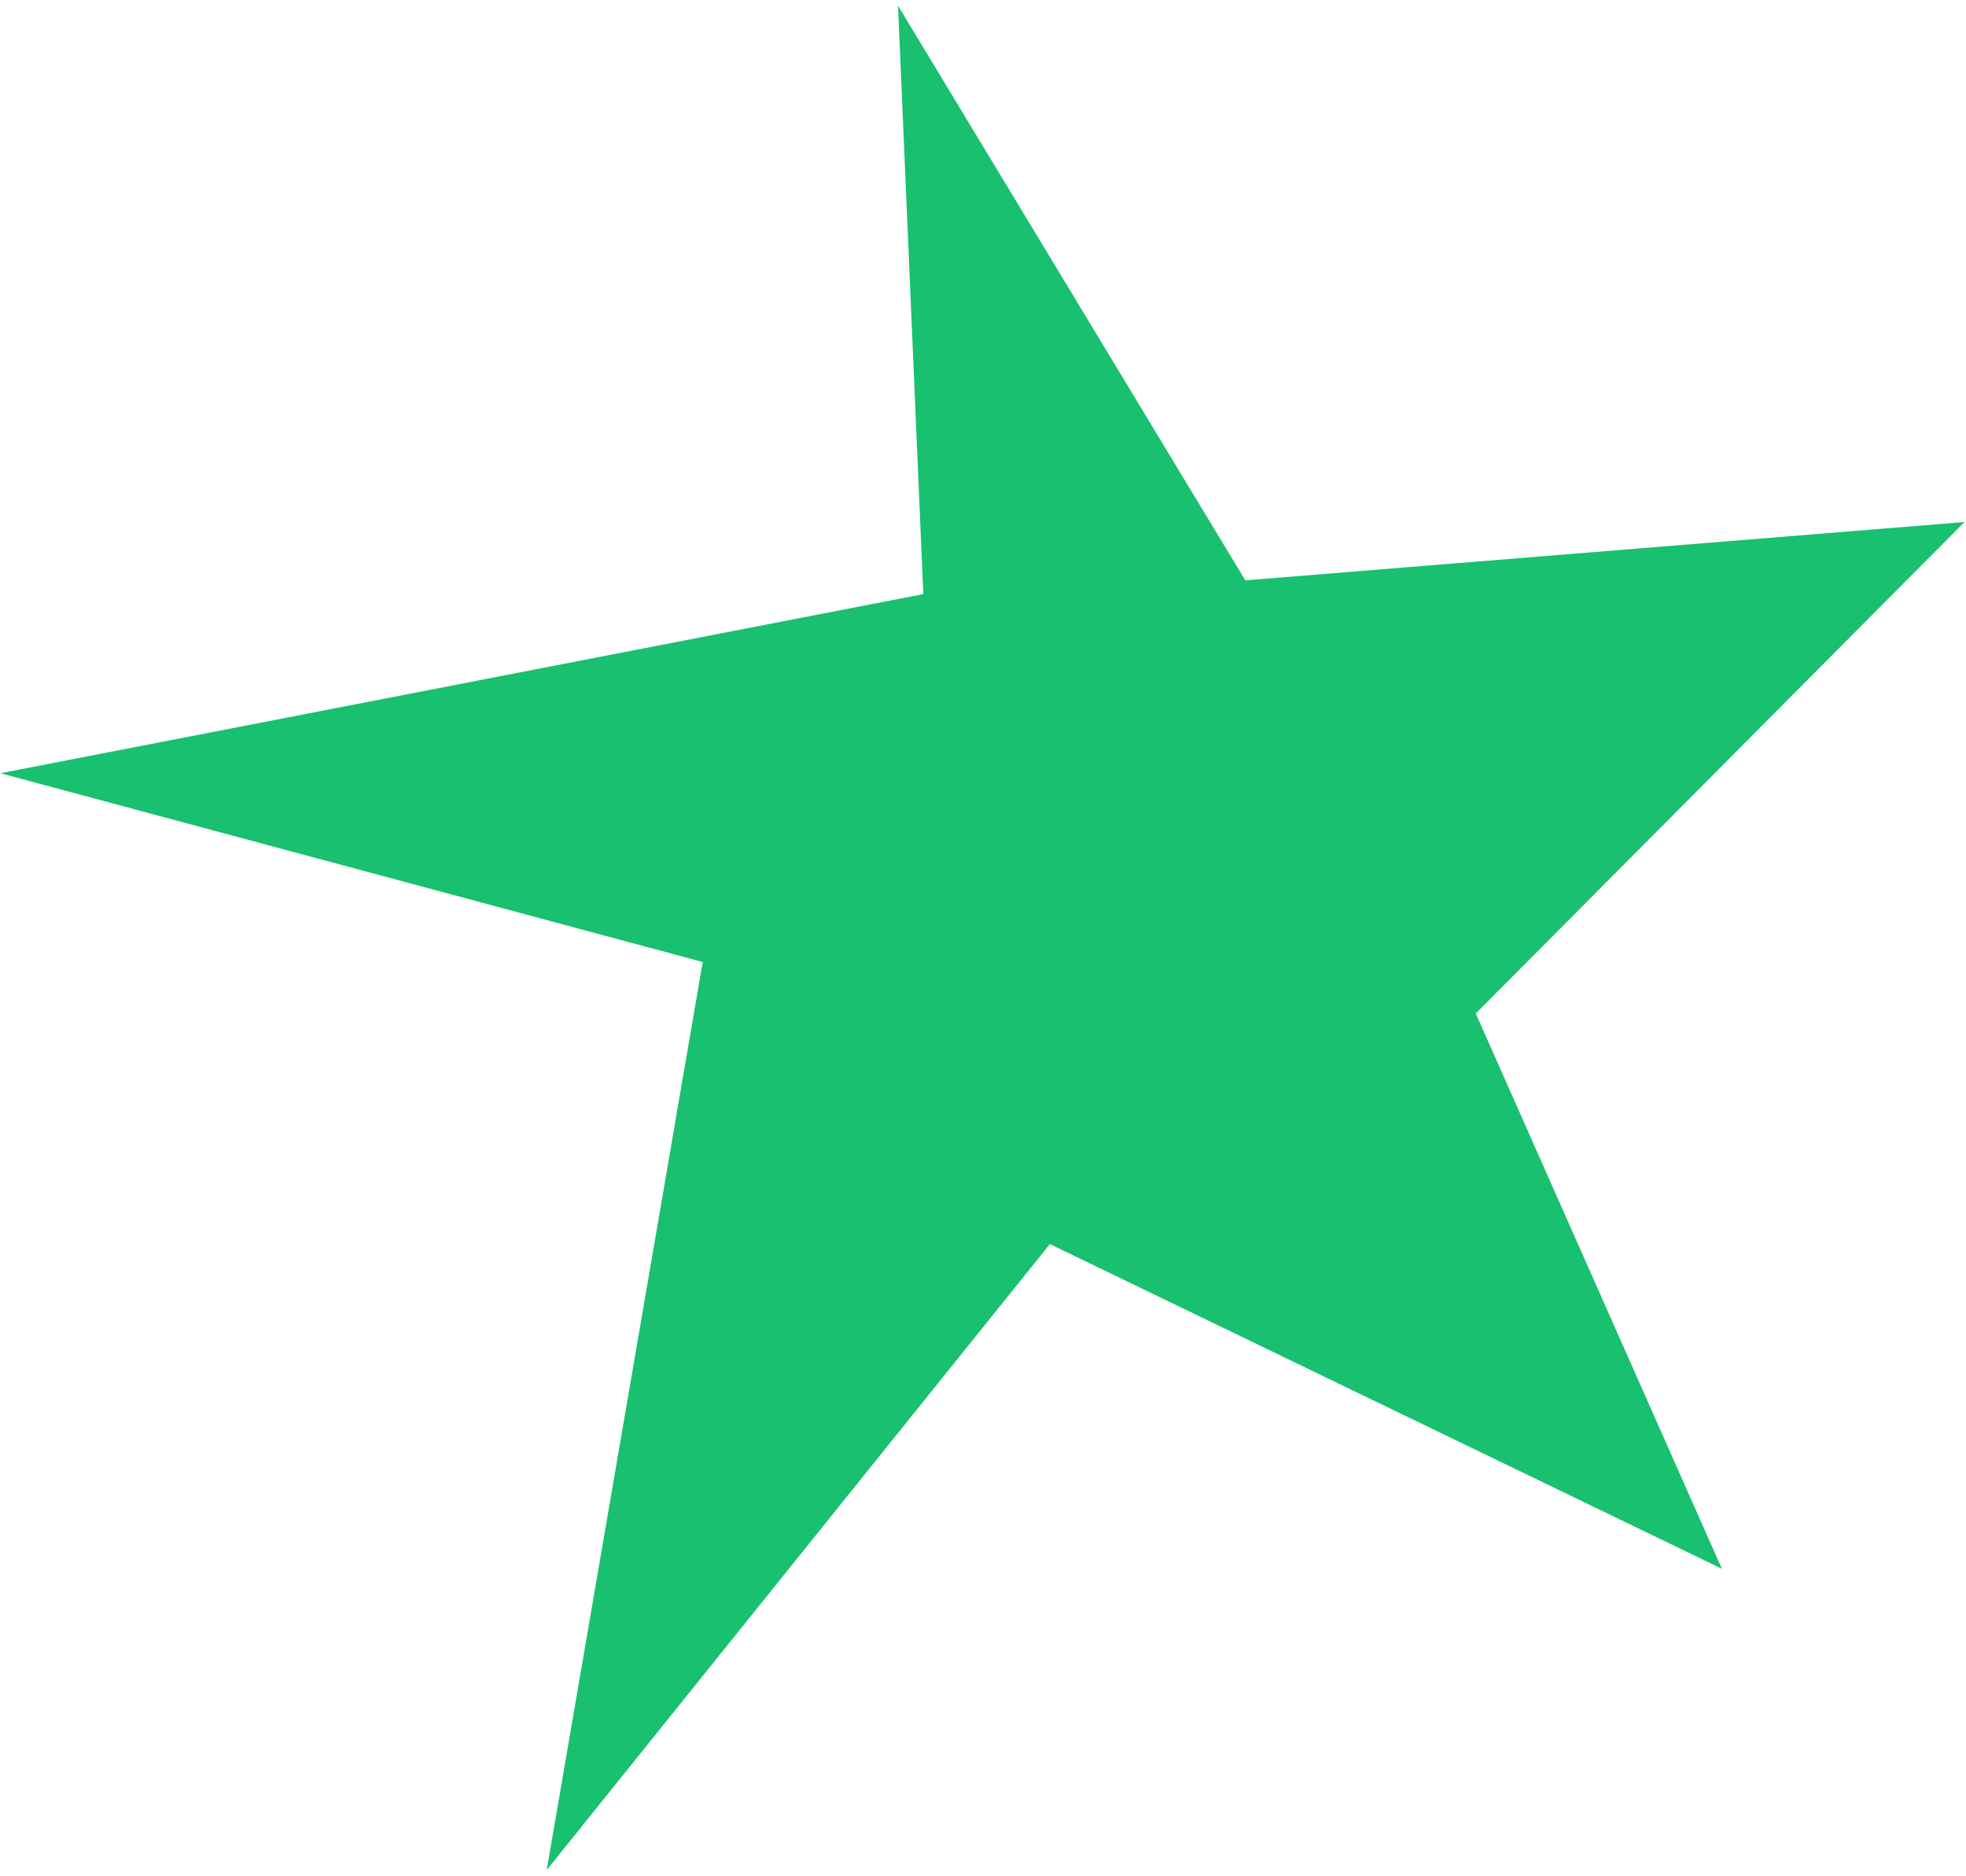 <?xml version="1.0" encoding="UTF-8"?> <svg xmlns="http://www.w3.org/2000/svg" width="153" height="146" viewBox="0 0 153 146" fill="none"><path d="M81.704 96.836L42.548 145.556L54.688 74.879L0.029 60.186L71.855 46.242L69.887 0.444L96.914 45.173L152.883 40.633L114.848 78.887L134.002 122.109L81.704 96.836Z" fill="#18C06F"></path></svg> 